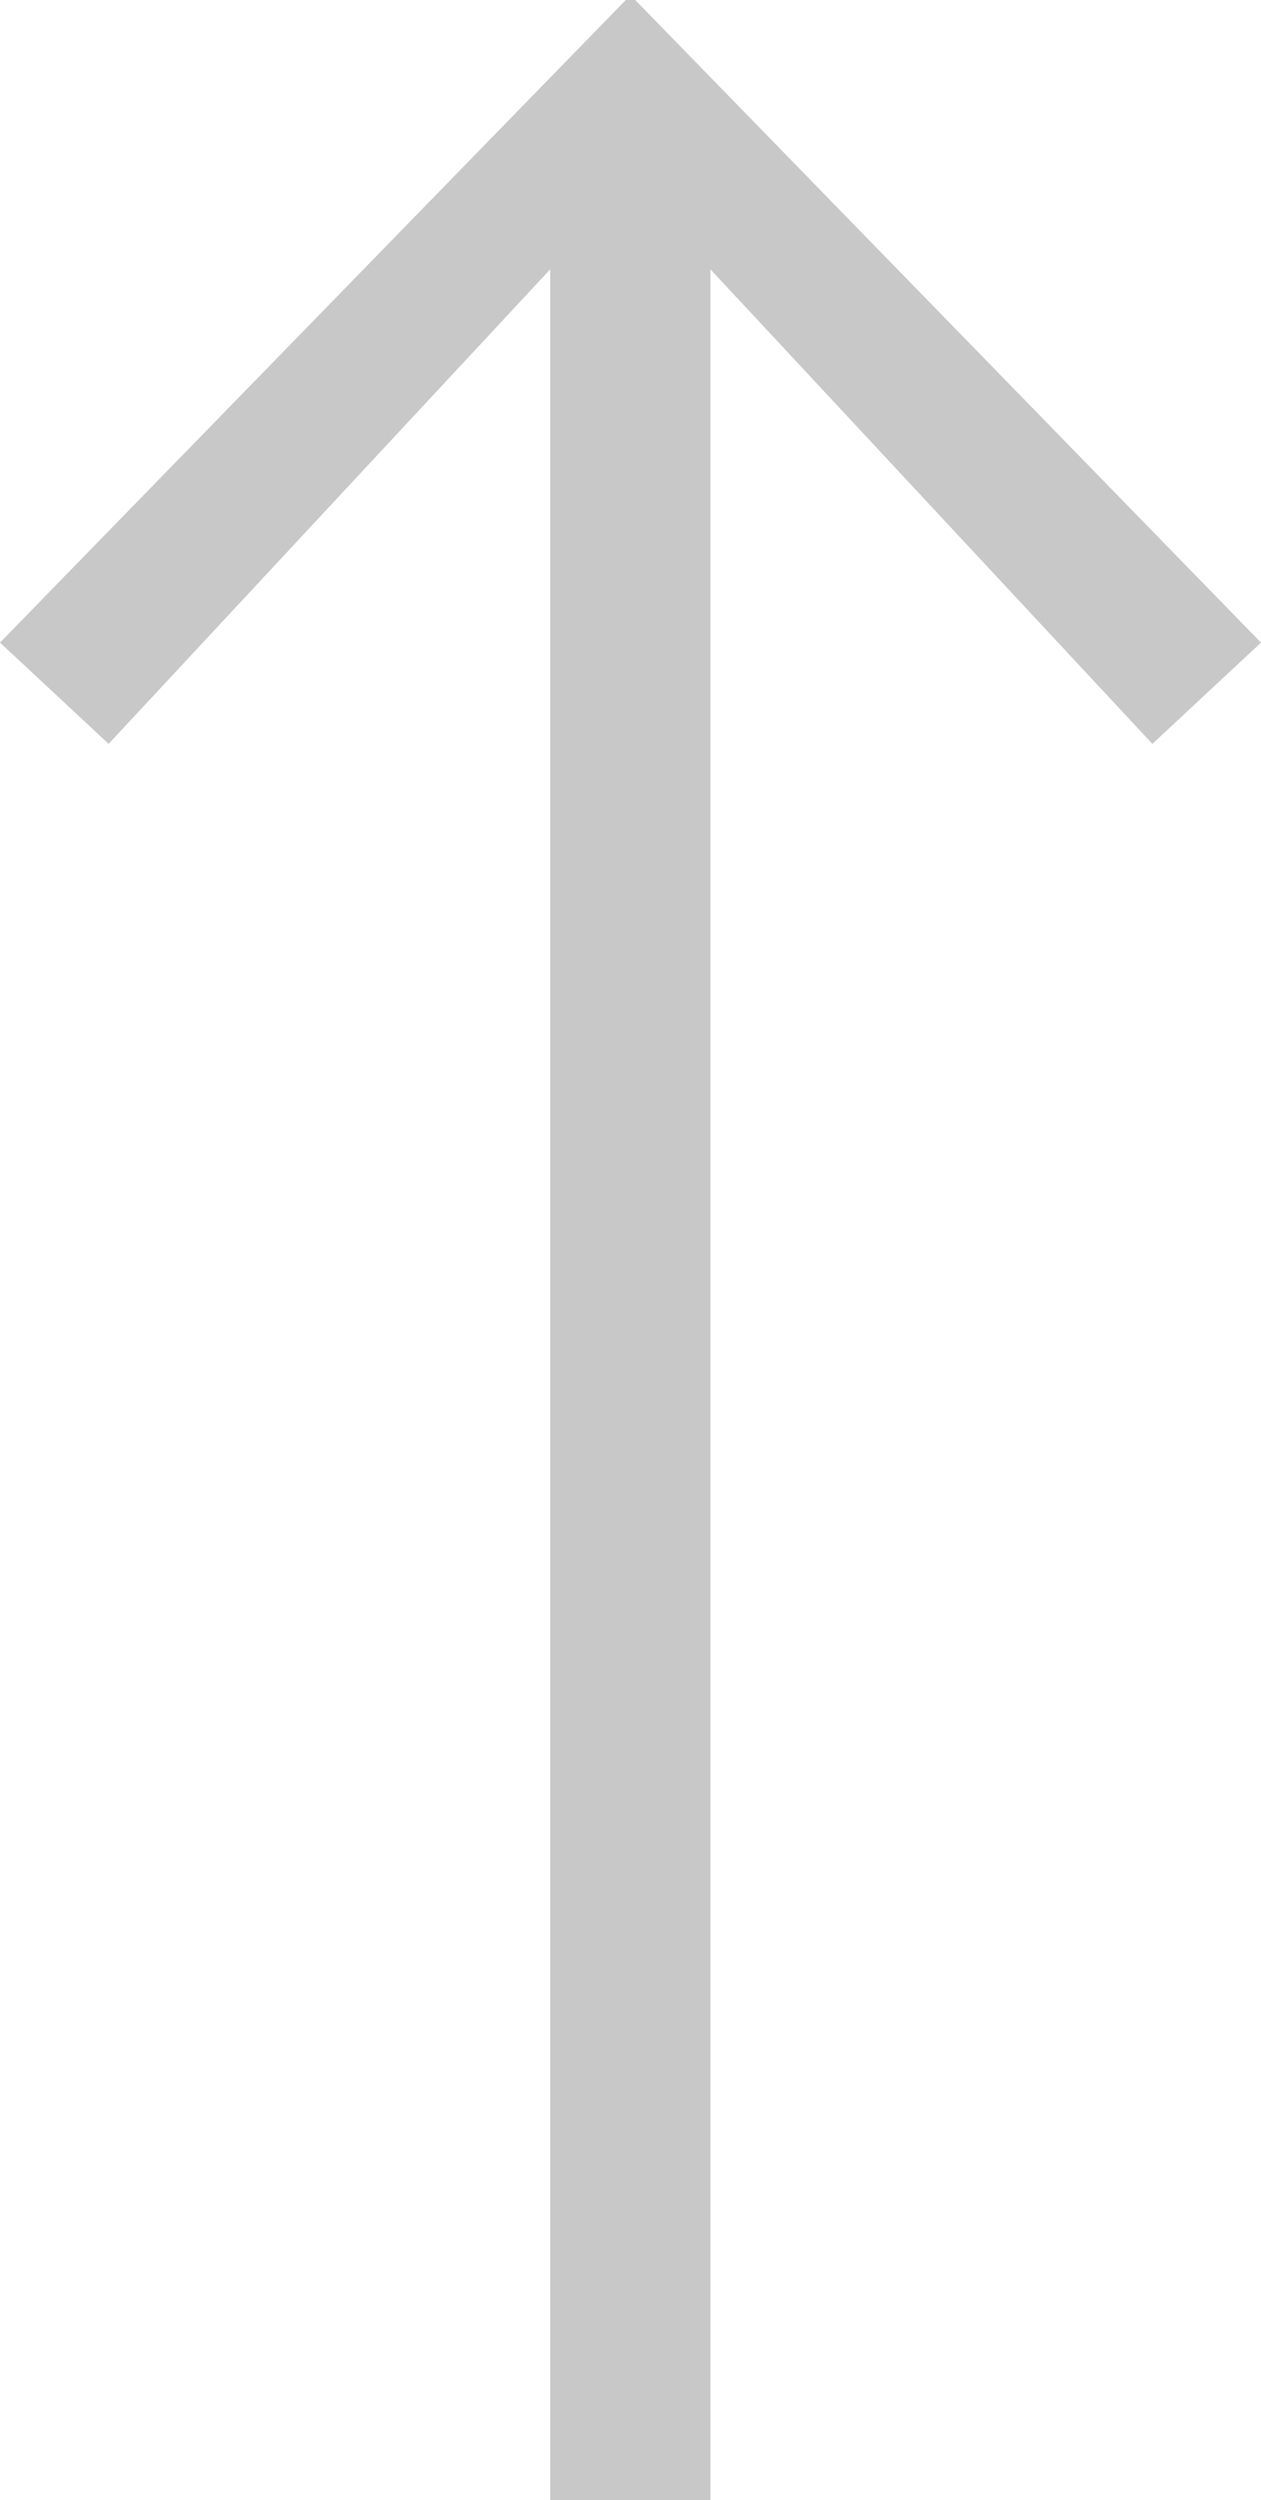<svg height="29.629" viewBox="0 0 14.952 29.629" width="14.952" xmlns="http://www.w3.org/2000/svg"><path d="m0 0-1.2 1.288 5.624 5.236h-26.437v1.9h26.437l-5.624 5.24 1.2 1.288 7.616-7.42v-.112z" fill="#c8c8c8" transform="matrix(0 -1 1 0 0 7.616)"/></svg>